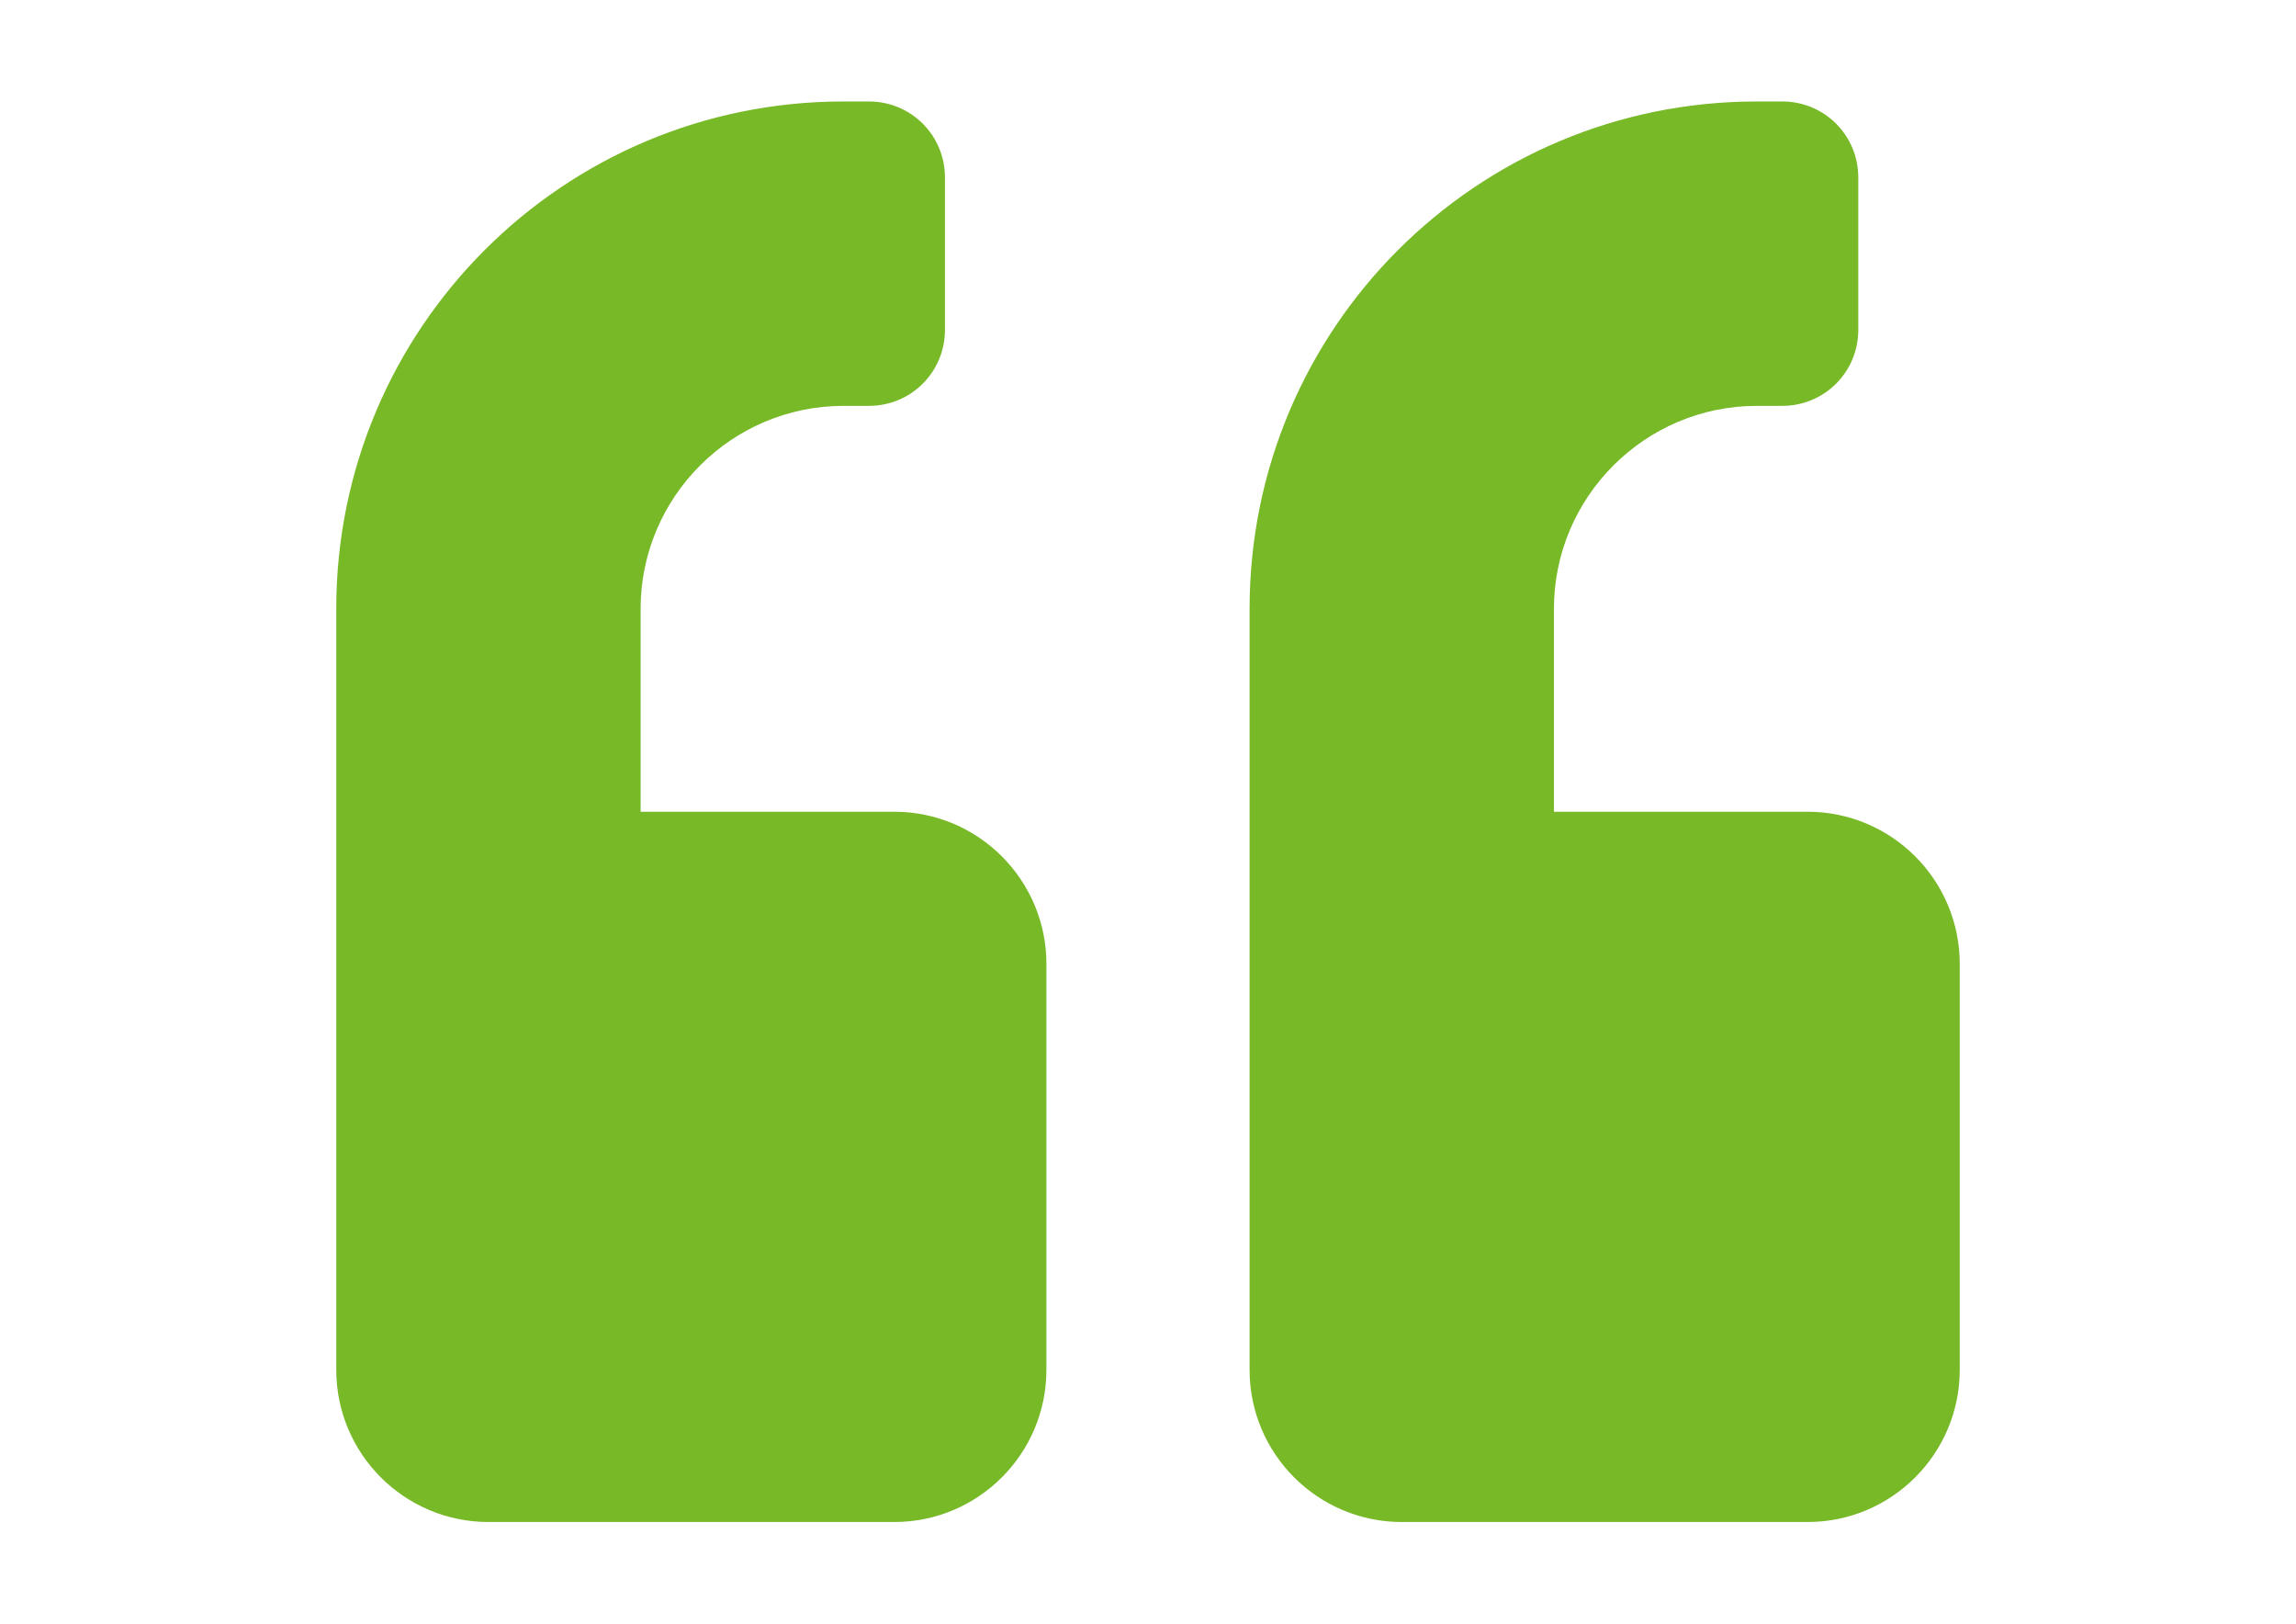 <?xml version="1.0" encoding="utf-8"?>
<!-- Generator: Adobe Illustrator 18.1.1, SVG Export Plug-In . SVG Version: 6.00 Build 0)  -->
<svg version="1.1" id="Calque_1" xmlns="http://www.w3.org/2000/svg" xmlns:xlink="http://www.w3.org/1999/xlink" x="0px" y="0px"
	 viewBox="0 0 841.9 595.3" enable-background="new 0 0 841.9 595.3" xml:space="preserve">
<path fill="#78B928" d="M662.8,297.6h-93v-74.4c0-41,33.4-74.4,74.4-74.4h9.3c15.5,0,27.9-12.4,27.9-27.9V65.1
	c0-15.5-12.4-27.9-27.9-27.9h-9.3c-102.8,0-186,83.2-186,186v279c0,30.8,25,55.8,55.8,55.8h148.8c30.8,0,55.8-25,55.8-55.8V353.4
	C718.6,322.6,693.6,297.6,662.8,297.6z M327.9,297.6h-93v-74.4c0-41,33.4-74.4,74.4-74.4h9.3c15.5,0,27.9-12.4,27.9-27.9V65.1
	c0-15.5-12.4-27.9-27.9-27.9h-9.3c-102.8,0-186,83.2-186,186v279c0,30.8,25,55.8,55.8,55.8h148.8c30.8,0,55.8-25,55.8-55.8V353.4
	C383.7,322.6,358.7,297.6,327.9,297.6z"/>
</svg>
